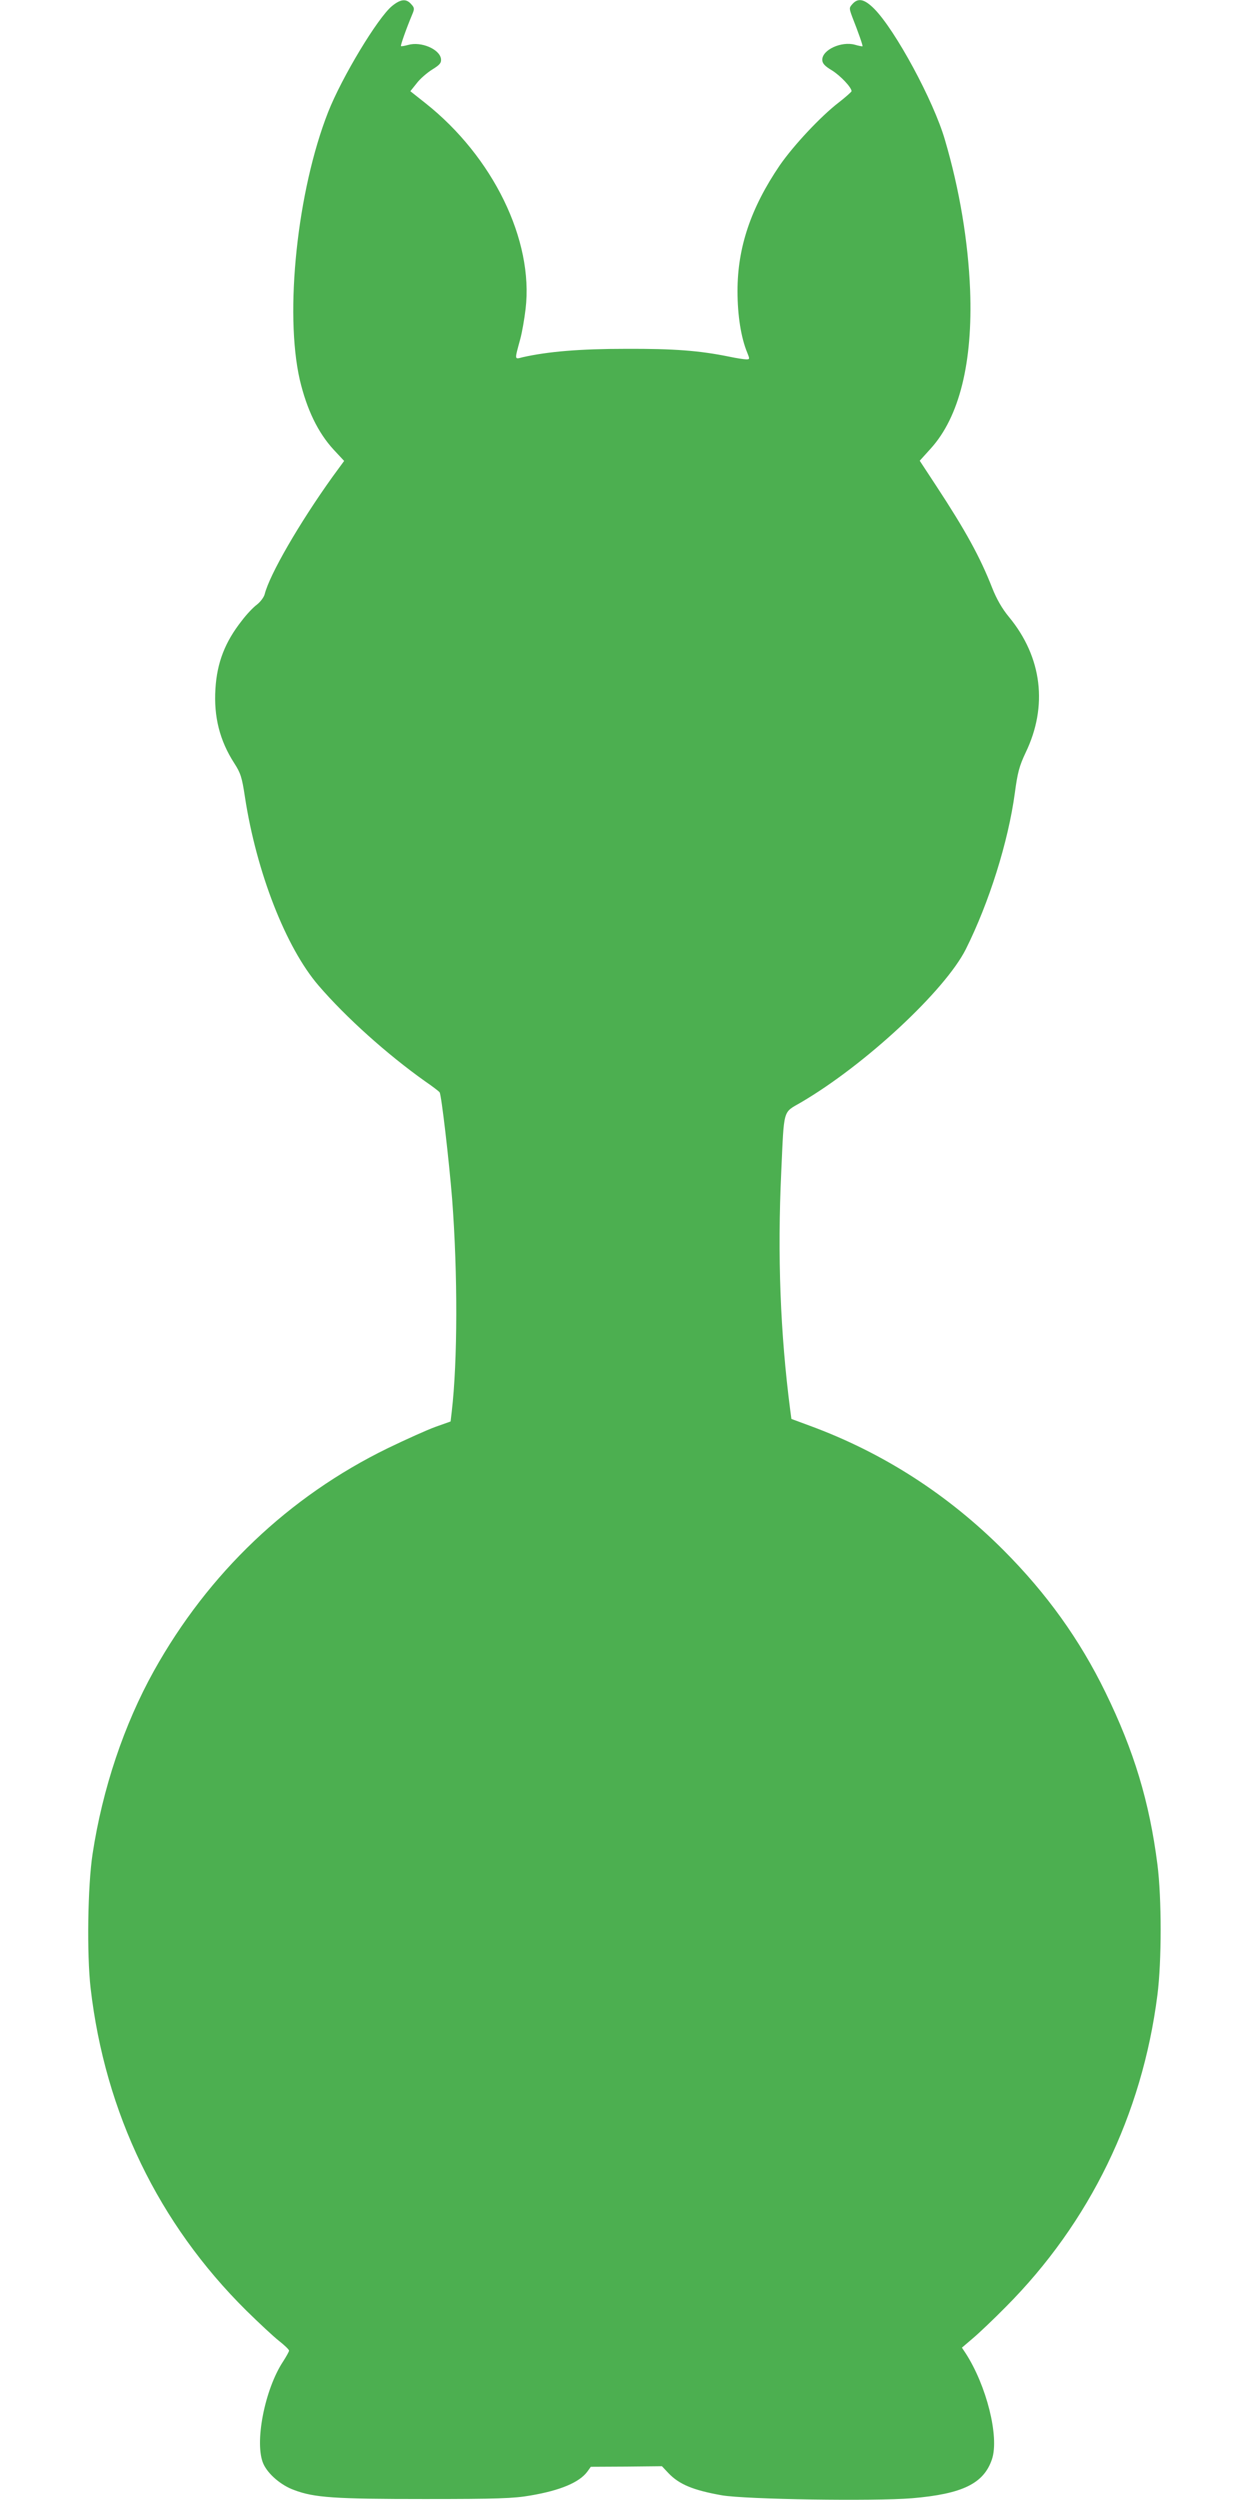 <?xml version="1.0" standalone="no"?>
<!DOCTYPE svg PUBLIC "-//W3C//DTD SVG 20010904//EN"
 "http://www.w3.org/TR/2001/REC-SVG-20010904/DTD/svg10.dtd">
<svg version="1.0" xmlns="http://www.w3.org/2000/svg"
 width="640pt" height="1280pt" viewBox="0 0 640 1280"
 preserveAspectRatio="xMidYMid meet">
<g transform="translate(0,1280) scale(0.1,-0.1)"
fill="#4caf50" stroke="none">
<path d="M2007 12769 c-73 -60 -257 -365 -327 -543 -158 -402 -224 -1026 -145
-1371 36 -152 93 -270 173 -357 l54 -58 -60 -82 c-169 -236 -322 -500 -347
-601 -4 -15 -22 -39 -40 -53 -18 -13 -53 -50 -77 -82 -86 -109 -127 -215 -135
-349 -9 -143 22 -265 96 -380 33 -51 40 -73 55 -173 59 -386 210 -772 377
-966 140 -163 352 -353 545 -490 38 -26 72 -52 75 -57 9 -13 48 -348 64 -547
29 -383 28 -829 -2 -1087 l-6 -51 -76 -27 c-42 -15 -153 -65 -246 -110 -506
-247 -918 -639 -1197 -1140 -153 -275 -263 -603 -314 -937 -25 -163 -30 -514
-10 -688 74 -638 347 -1204 797 -1650 64 -63 139 -133 167 -155 28 -22 51 -44
52 -50 0 -5 -14 -30 -30 -55 -95 -143 -149 -421 -101 -526 24 -52 90 -109 157
-133 103 -39 206 -46 669 -46 370 0 456 3 541 18 153 26 250 67 291 122 l18
25 182 1 182 2 33 -35 c55 -58 127 -88 274 -114 122 -21 779 -31 974 -15 258
22 367 75 409 200 38 115 -28 378 -136 544 l-18 27 55 47 c30 25 107 98 170
162 429 431 698 983 776 1597 22 172 22 496 0 668 -41 321 -120 582 -266 881
-132 271 -301 506 -520 726 -286 287 -620 502 -996 640 l-92 34 -6 45 c-51
394 -66 791 -46 1220 15 328 7 301 100 355 330 193 738 573 845 785 119 238
217 549 251 800 14 105 23 138 55 206 115 238 85 489 -85 695 -35 42 -64 93
-86 149 -62 158 -136 293 -287 523 l-84 128 56 62 c147 162 216 441 202 812
-10 249 -54 514 -129 769 -58 200 -254 562 -362 671 -50 50 -82 57 -111 25
-18 -20 -18 -22 -1 -68 30 -76 55 -147 52 -149 -1 -1 -19 2 -39 8 -69 19 -167
-26 -167 -77 0 -18 12 -32 49 -54 45 -28 101 -88 101 -107 -1 -4 -30 -30 -66
-58 -91 -70 -230 -218 -302 -322 -148 -218 -216 -420 -216 -643 0 -125 18
-239 50 -316 13 -32 13 -34 -5 -34 -11 0 -50 6 -88 14 -152 31 -282 41 -528
40 -238 0 -400 -14 -529 -43 -43 -11 -42 -17 -12 94 9 33 21 102 27 153 42
352 -167 780 -513 1054 l-77 61 32 40 c17 23 53 54 80 71 39 24 47 34 45 54
-6 50 -102 91 -168 72 -19 -5 -35 -8 -37 -6 -3 3 25 84 58 163 12 28 11 34 -6
52 -25 29 -54 26 -98 -10z"/>
</g>
</svg>
